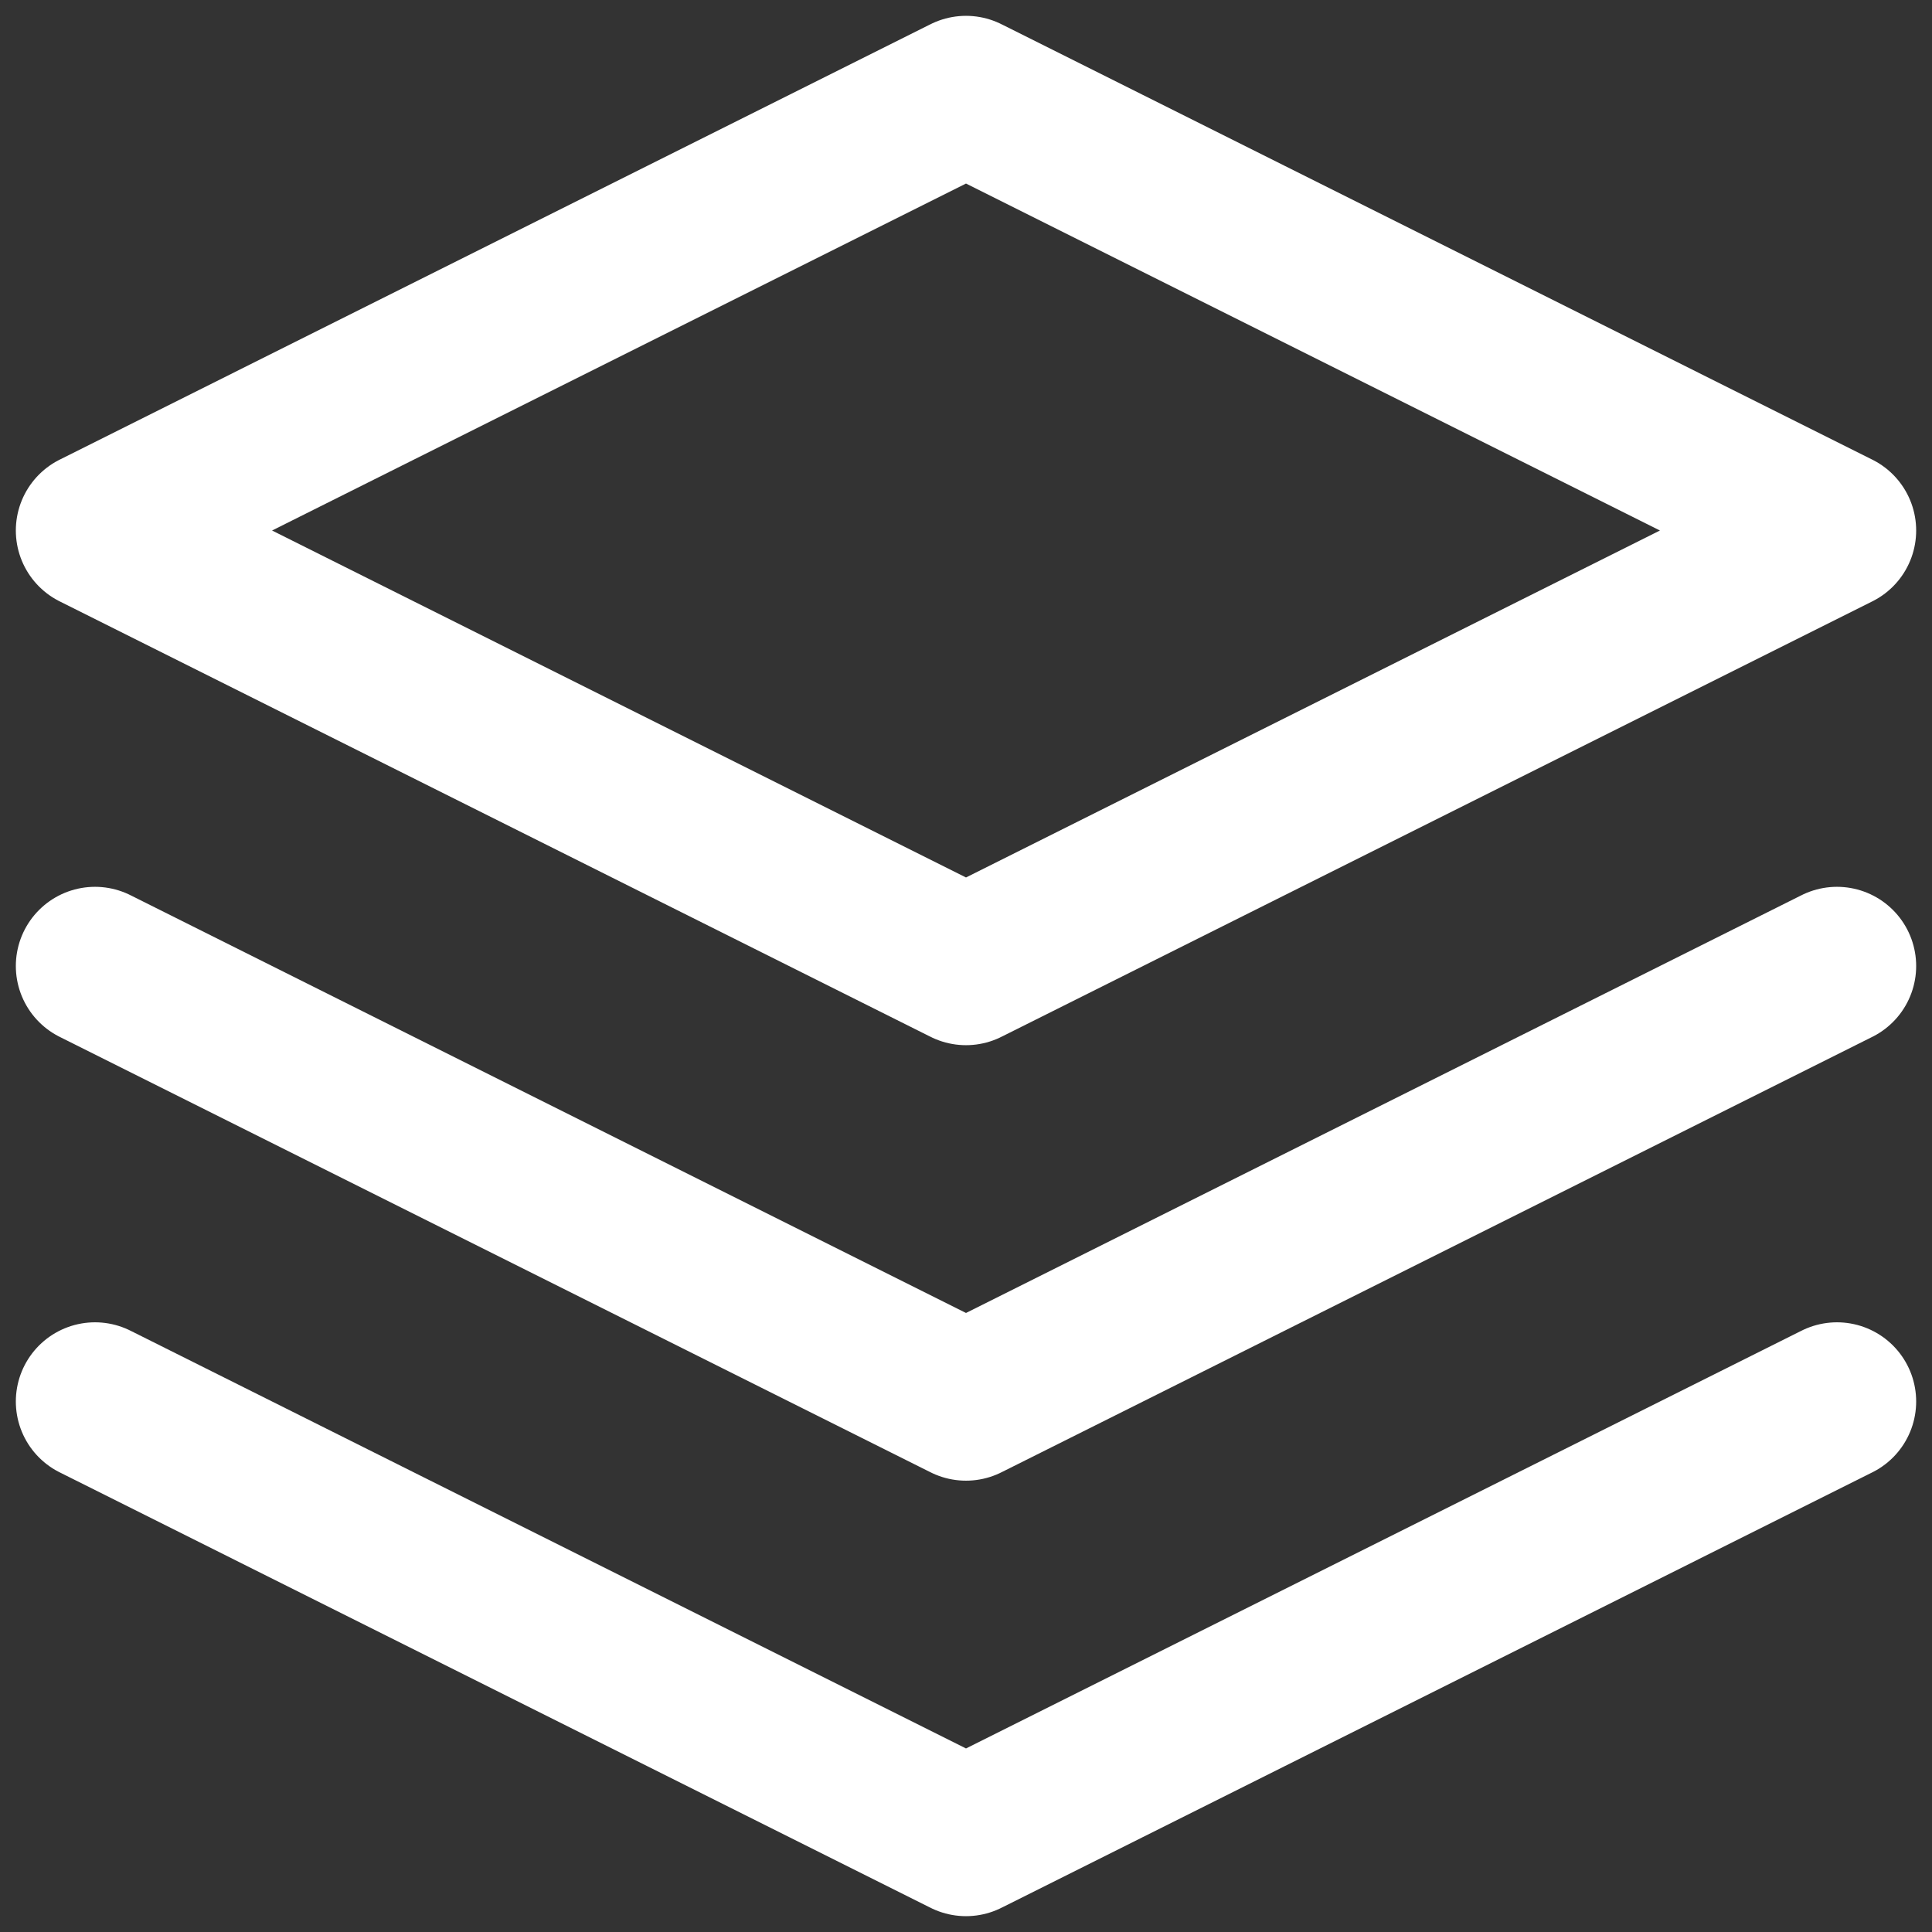 <svg xmlns="http://www.w3.org/2000/svg" width="61" height="61" fill="none"><rect width="100%" height="100%" fill="#333333" stroke="none"/><path stroke="#fff" stroke-linecap="round" stroke-linejoin="round" stroke-width="5" d="M3 44.25 30.5 58 58 44.25M3 30.5l27.5 13.75L58 30.5M30.5 3 3 16.75 30.5 30.5 58 16.75 30.5 3Z"/></svg>